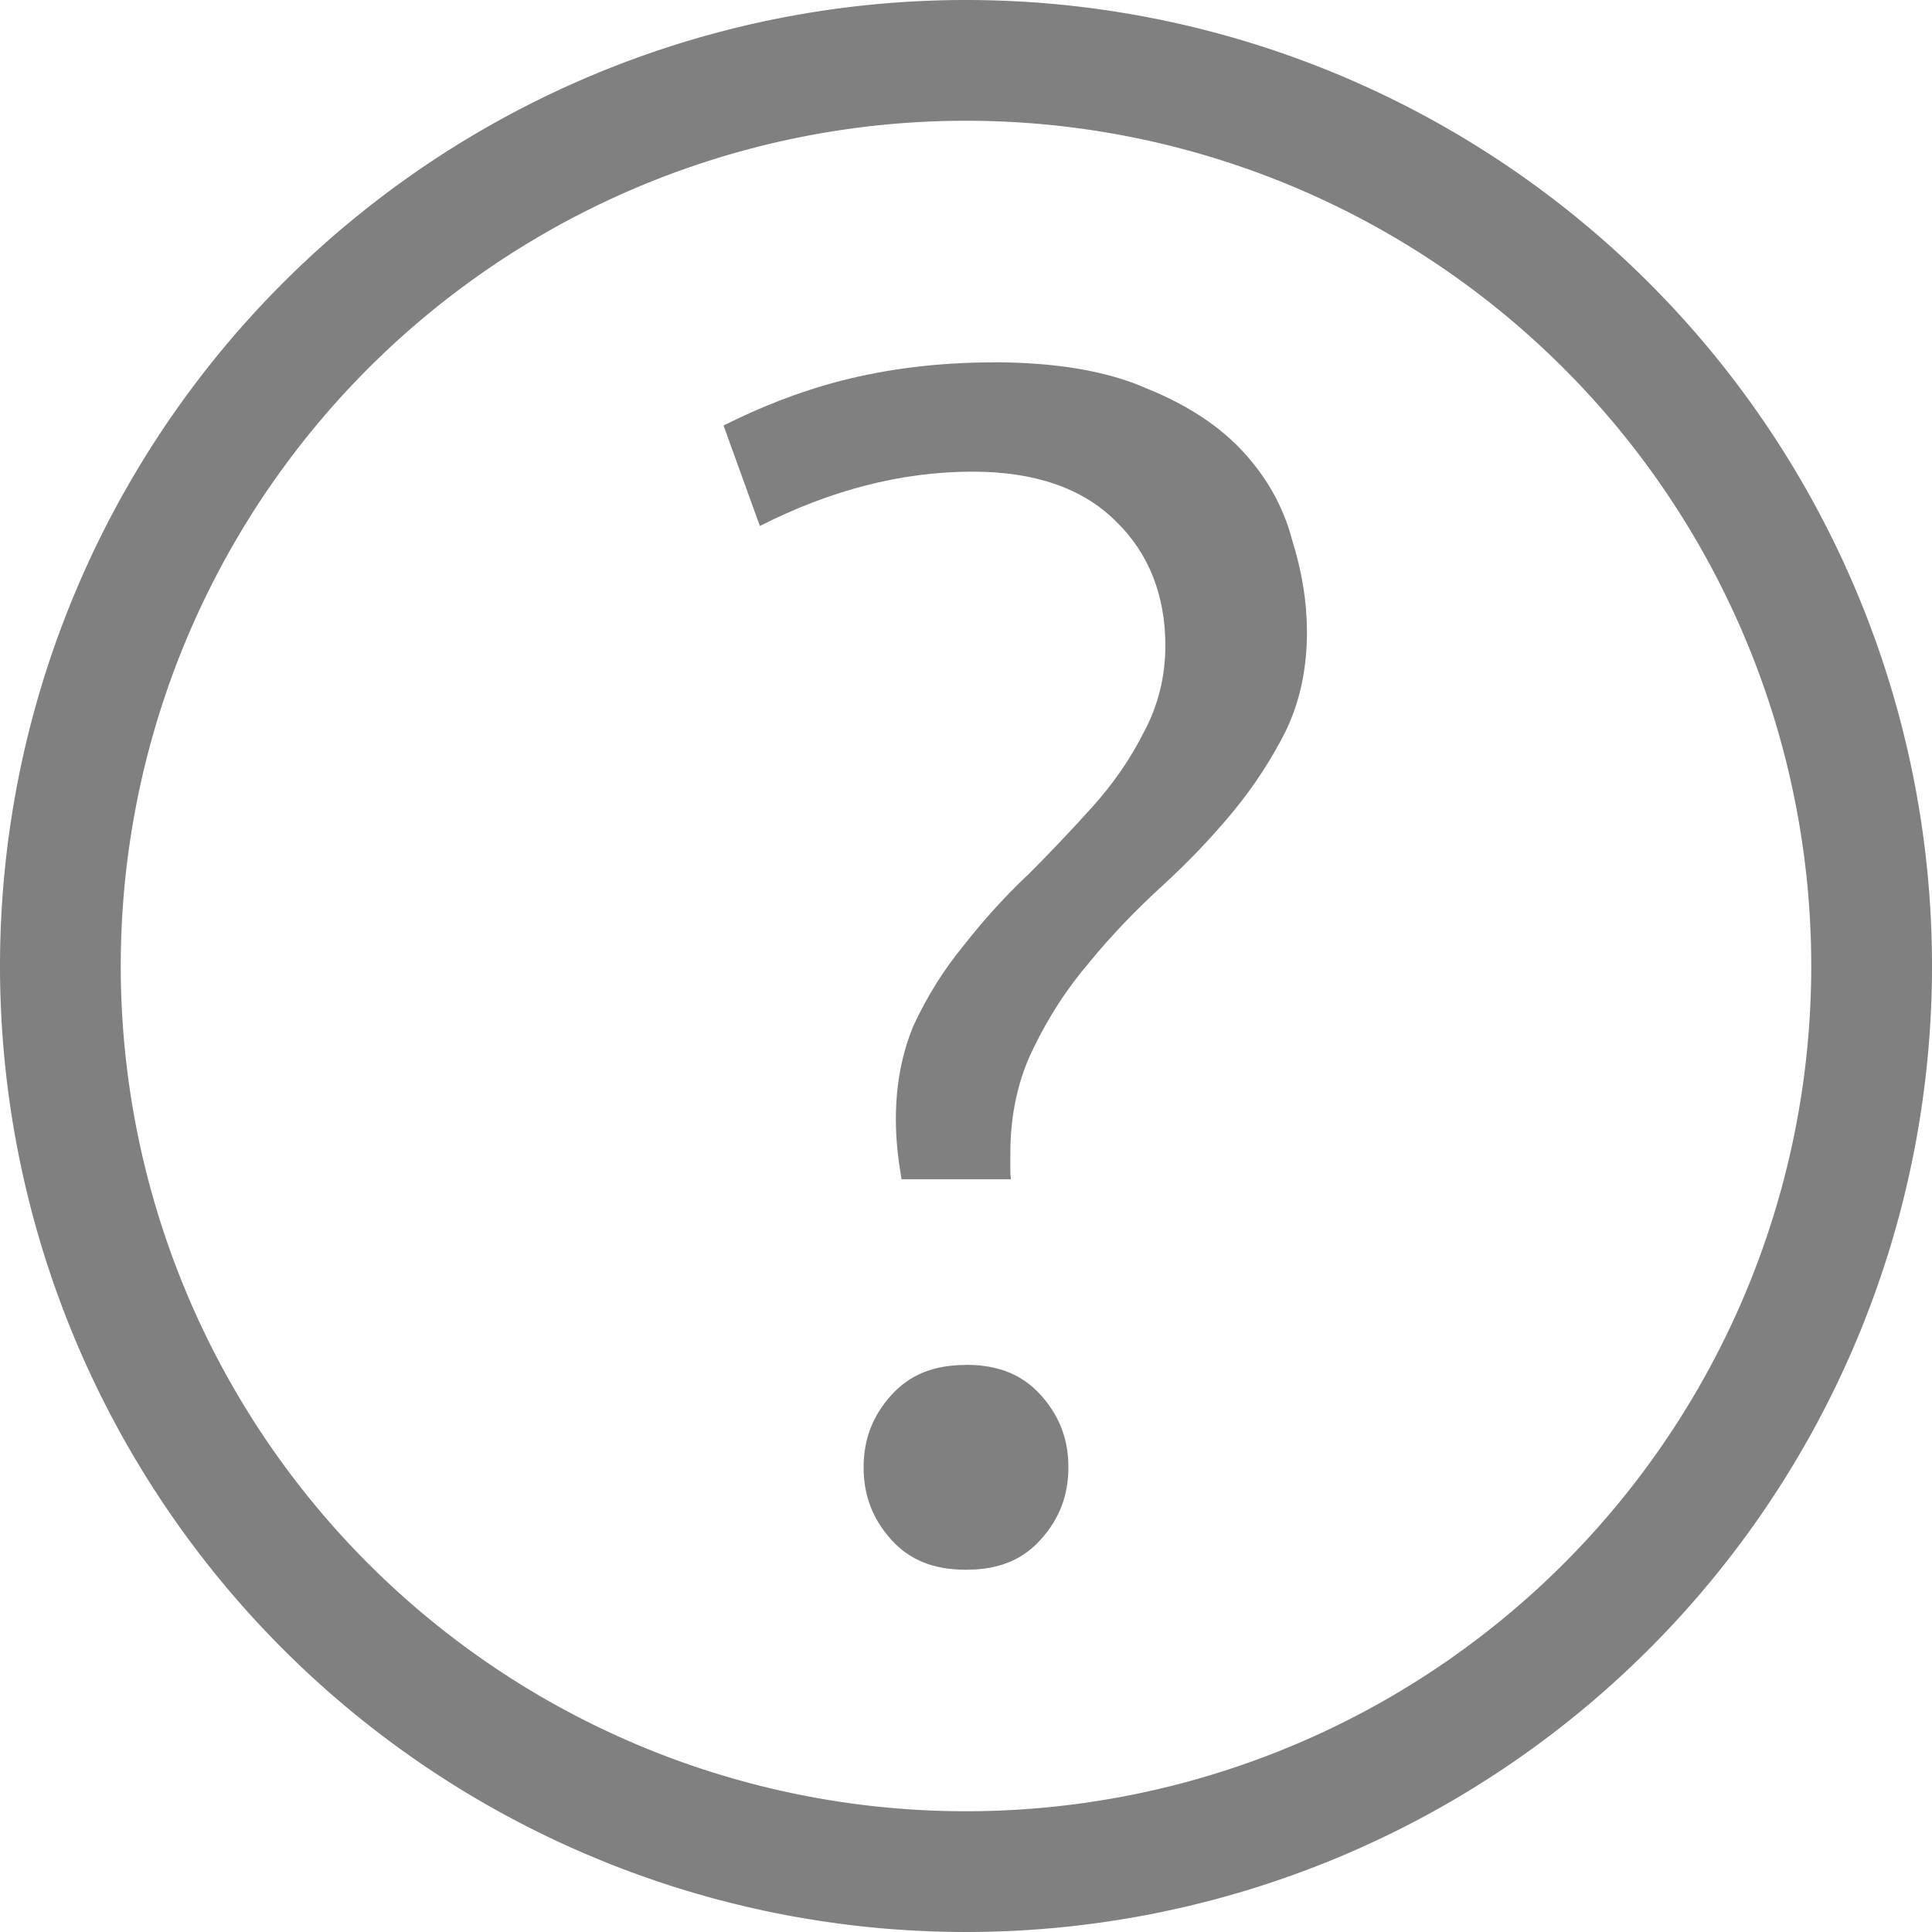 <svg xmlns="http://www.w3.org/2000/svg" width="16" height="16" version="1.1">
 <g transform="translate(-532,-260)">
  <path d="m 540,260 a 8,8 0 0 0 -8,8 8,8 0 0 0 8,8 8,8 0 0 0 8,-8 8,8 0 0 0 -8,-8 z m 0,1 a 7,7 0 0 1 7,7 7,7 0 0 1 -7,7 7,7 0 0 1 -7,-7 7,7 0 0 1 7,-7 z" style="fill:#808080"/>
  <path d="m 540.226,263.001 c -0.444,4e-5 -0.864,0.051 -1.261,0.152 -0.36,0.094 -0.678,0.223 -0.973,0.371 l 0.301,0.832 c 0.573,-0.291 1.161,-0.45 1.763,-0.45 0.506,0 0.908,0.134 1.184,0.41 0.273,0.263 0.411,0.614 0.411,1.03 0,0.259 -0.061,0.502 -0.181,0.723 -0.108,0.215 -0.249,0.419 -0.423,0.613 -0.171,0.19 -0.35,0.379 -0.54,0.569 l -7.4e-4,7.4e-4 -0.002,7.3e-4 c -0.185,0.175 -0.36,0.369 -0.527,0.582 l -7.4e-4,7.4e-4 -3.7e-4,7.4e-4 c -0.164,0.2 -0.3,0.419 -0.41,0.656 -0.097,0.231 -0.147,0.49 -0.147,0.779 0,0.174 0.02,0.336 0.047,0.495 h 0.906 c -7.4e-4,-0.019 -0.005,-0.037 -0.005,-0.057 v -0.155 c 0,-0.323 0.064,-0.617 0.193,-0.876 0.126,-0.261 0.281,-0.498 0.464,-0.711 l 7.4e-4,-7.4e-4 c 3.8e-4,-3.7e-4 3.8e-4,-7.5e-4 7.4e-4,-0.002 0.181,-0.22 0.382,-0.429 0.601,-0.629 0.213,-0.195 0.408,-0.399 0.584,-0.612 0.174,-0.211 0.32,-0.435 0.439,-0.672 0,0 0,-3.7e-4 0,-3.7e-4 0.115,-0.24 0.174,-0.511 0.174,-0.818 0,-0.243 -0.04,-0.497 -0.123,-0.762 l -7.4e-4,-0.002 -3.7e-4,-0.002 c -0.071,-0.267 -0.204,-0.507 -0.401,-0.722 -0.195,-0.213 -0.46,-0.389 -0.798,-0.526 l -0.002,-7.4e-4 -0.002,-7.4e-4 c -0.321,-0.143 -0.746,-0.217 -1.273,-0.217 h -3.6e-4 z M 540,271.304 c -0.271,0 -0.468,0.083 -0.619,0.25 -0.155,0.172 -0.229,0.366 -0.229,0.598 0,0.232 0.074,0.427 0.229,0.599 C 539.532,272.918 539.729,273 540,273 c 0.271,0 0.468,-0.082 0.619,-0.25 0.155,-0.172 0.229,-0.366 0.229,-0.599 0,-0.232 -0.074,-0.426 -0.229,-0.598 -0.151,-0.167 -0.348,-0.25 -0.619,-0.25 z" style="fill:#808080"/>
 </g>
</svg>
